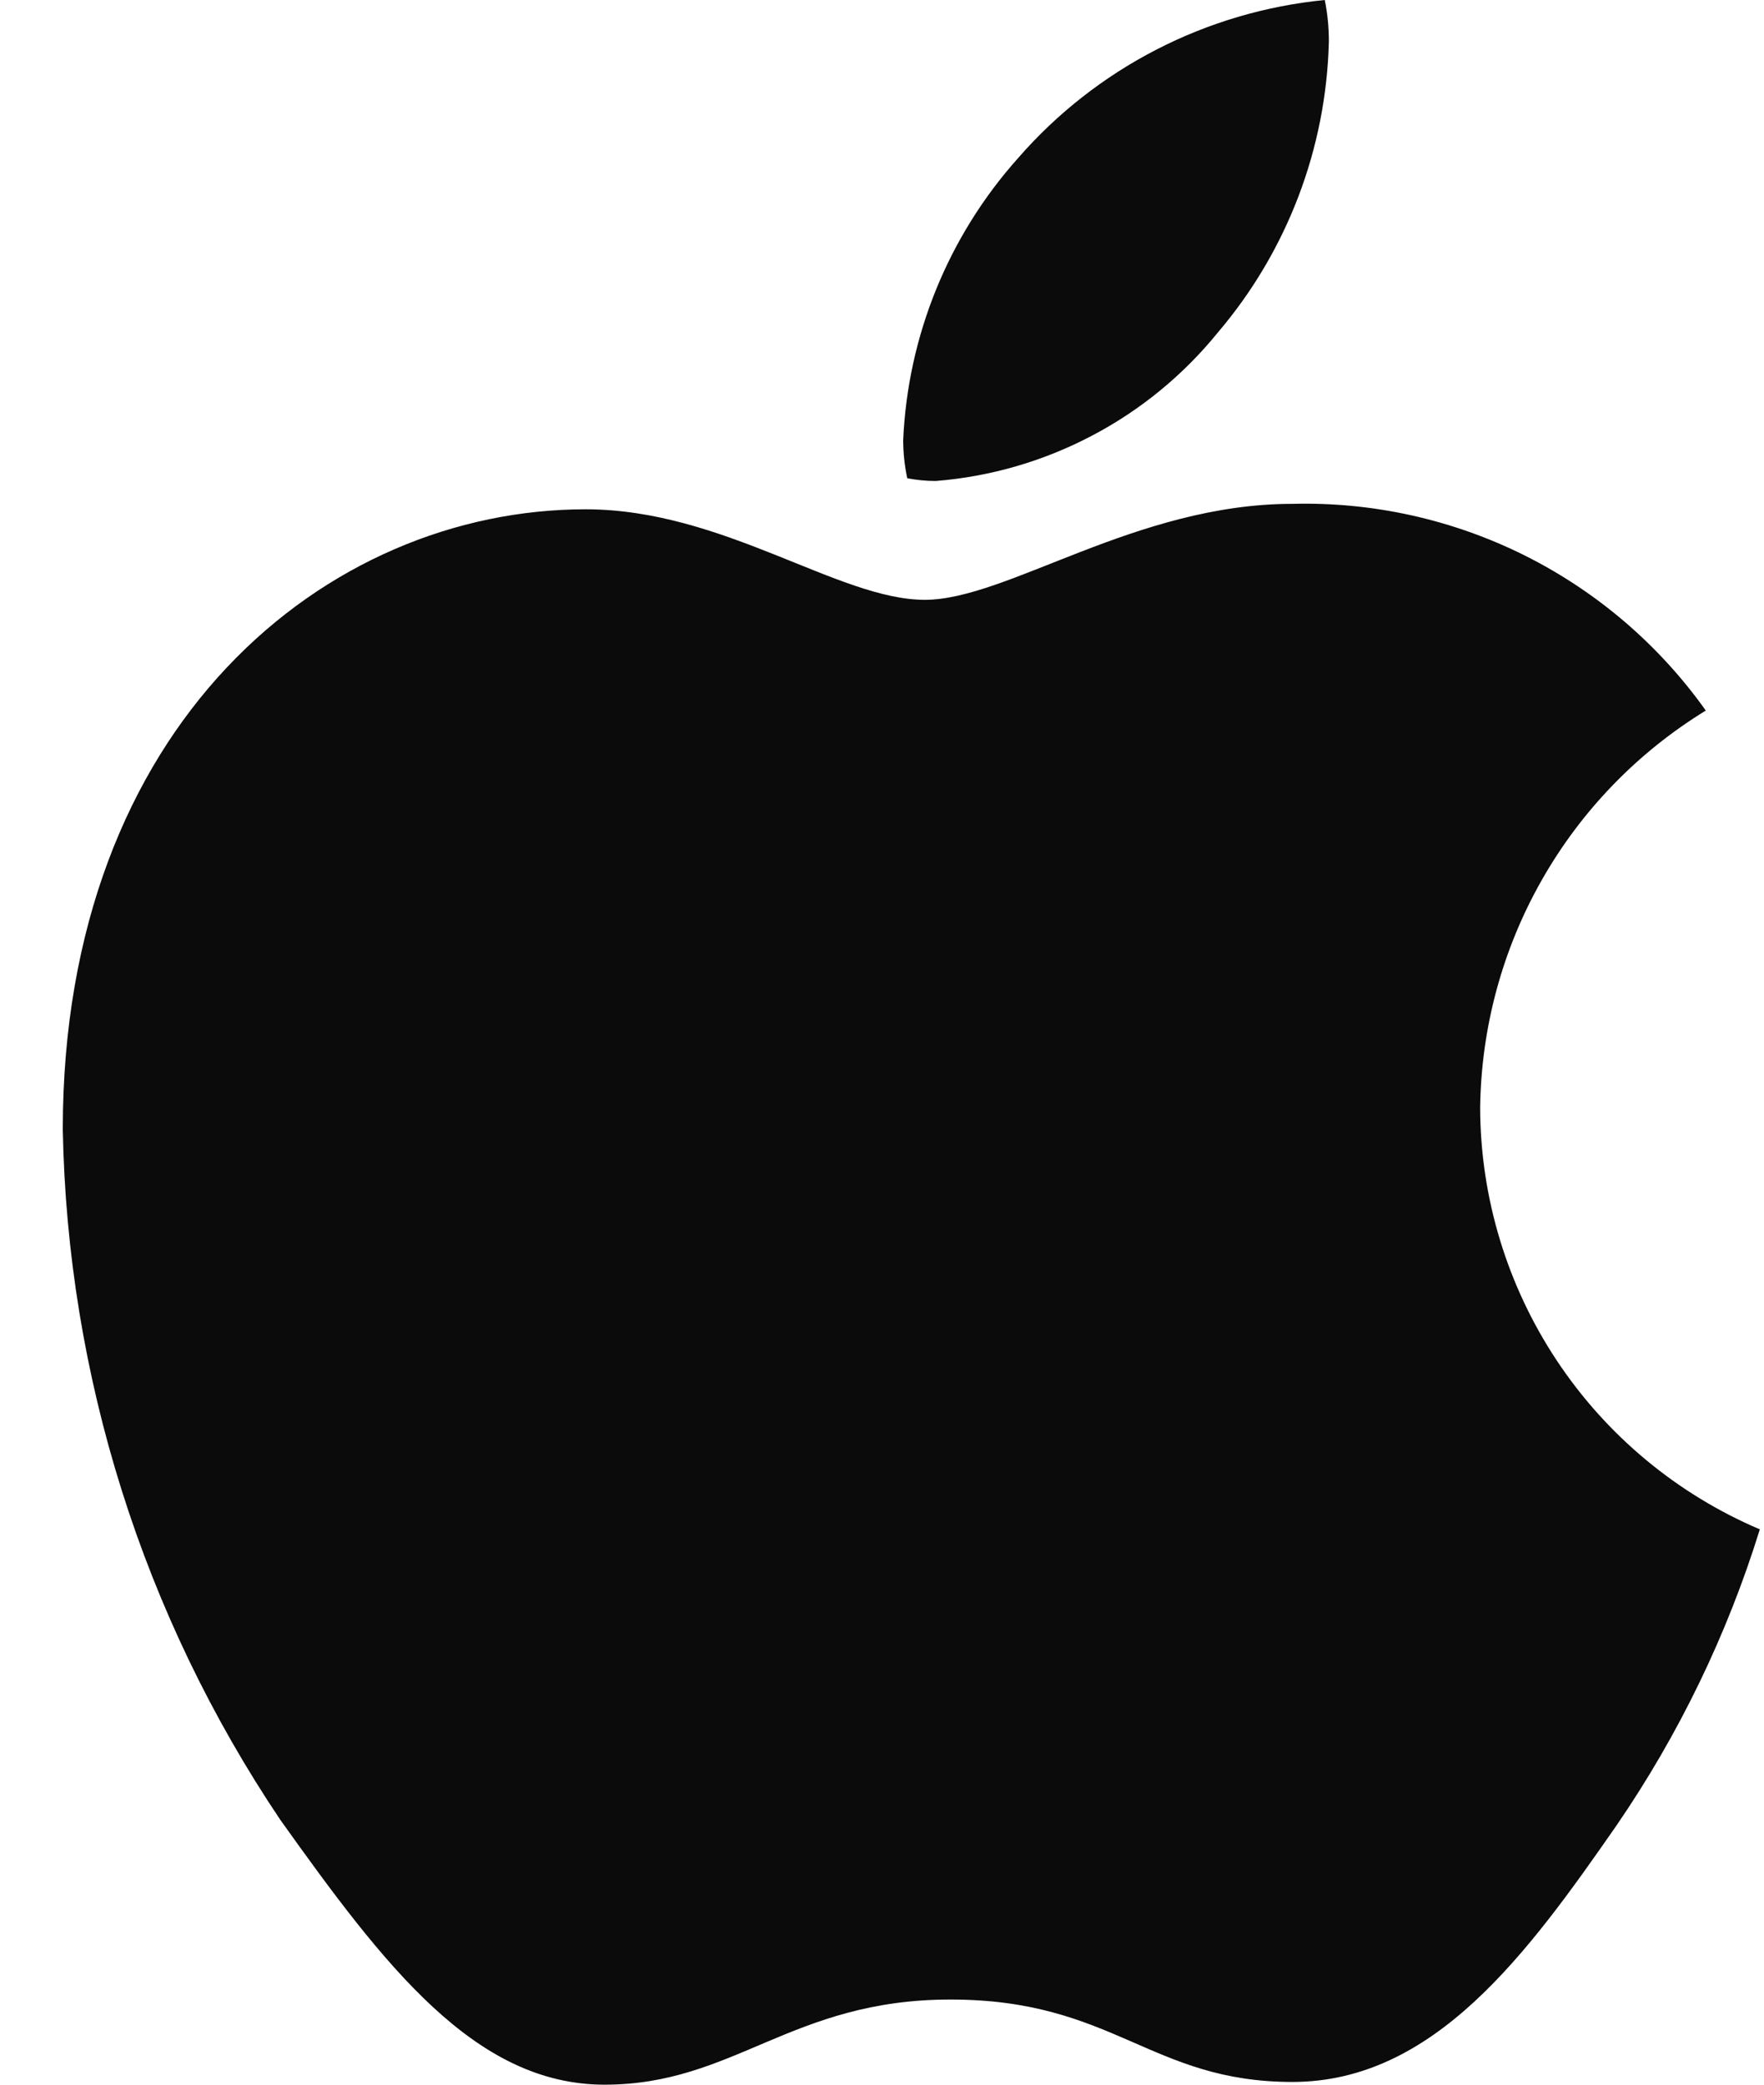 <svg width="22" height="26" viewBox="0 0 22 26" fill="none" xmlns="http://www.w3.org/2000/svg">
<path d="M21.274 8.862C20.424 9.383 19.72 10.11 19.228 10.977C18.736 11.843 18.472 12.82 18.46 13.817C18.463 14.938 18.796 16.034 19.416 16.969C20.036 17.903 20.916 18.635 21.948 19.074C21.541 20.387 20.939 21.631 20.162 22.765C19.05 24.366 17.887 25.966 16.118 25.966C14.348 25.966 13.893 24.938 11.854 24.938C9.866 24.938 9.158 26 7.54 26C5.923 26 4.794 24.517 3.496 22.697C1.782 20.148 0.84 17.158 0.783 14.086C0.783 9.031 4.069 6.352 7.304 6.352C9.023 6.352 10.456 7.481 11.534 7.481C12.562 7.481 14.163 6.284 16.118 6.284C17.123 6.258 18.119 6.48 19.018 6.929C19.917 7.379 20.692 8.043 21.274 8.862ZM15.191 4.144C16.053 3.131 16.54 1.852 16.573 0.522C16.574 0.347 16.557 0.172 16.522 0C15.042 0.145 13.673 0.85 12.697 1.972C11.827 2.945 11.321 4.189 11.264 5.493C11.265 5.652 11.282 5.81 11.315 5.965C11.432 5.987 11.55 5.999 11.669 5.999C12.351 5.945 13.015 5.752 13.62 5.433C14.226 5.115 14.76 4.676 15.191 4.144Z" fill="#0B0B0B"/>
</svg>
